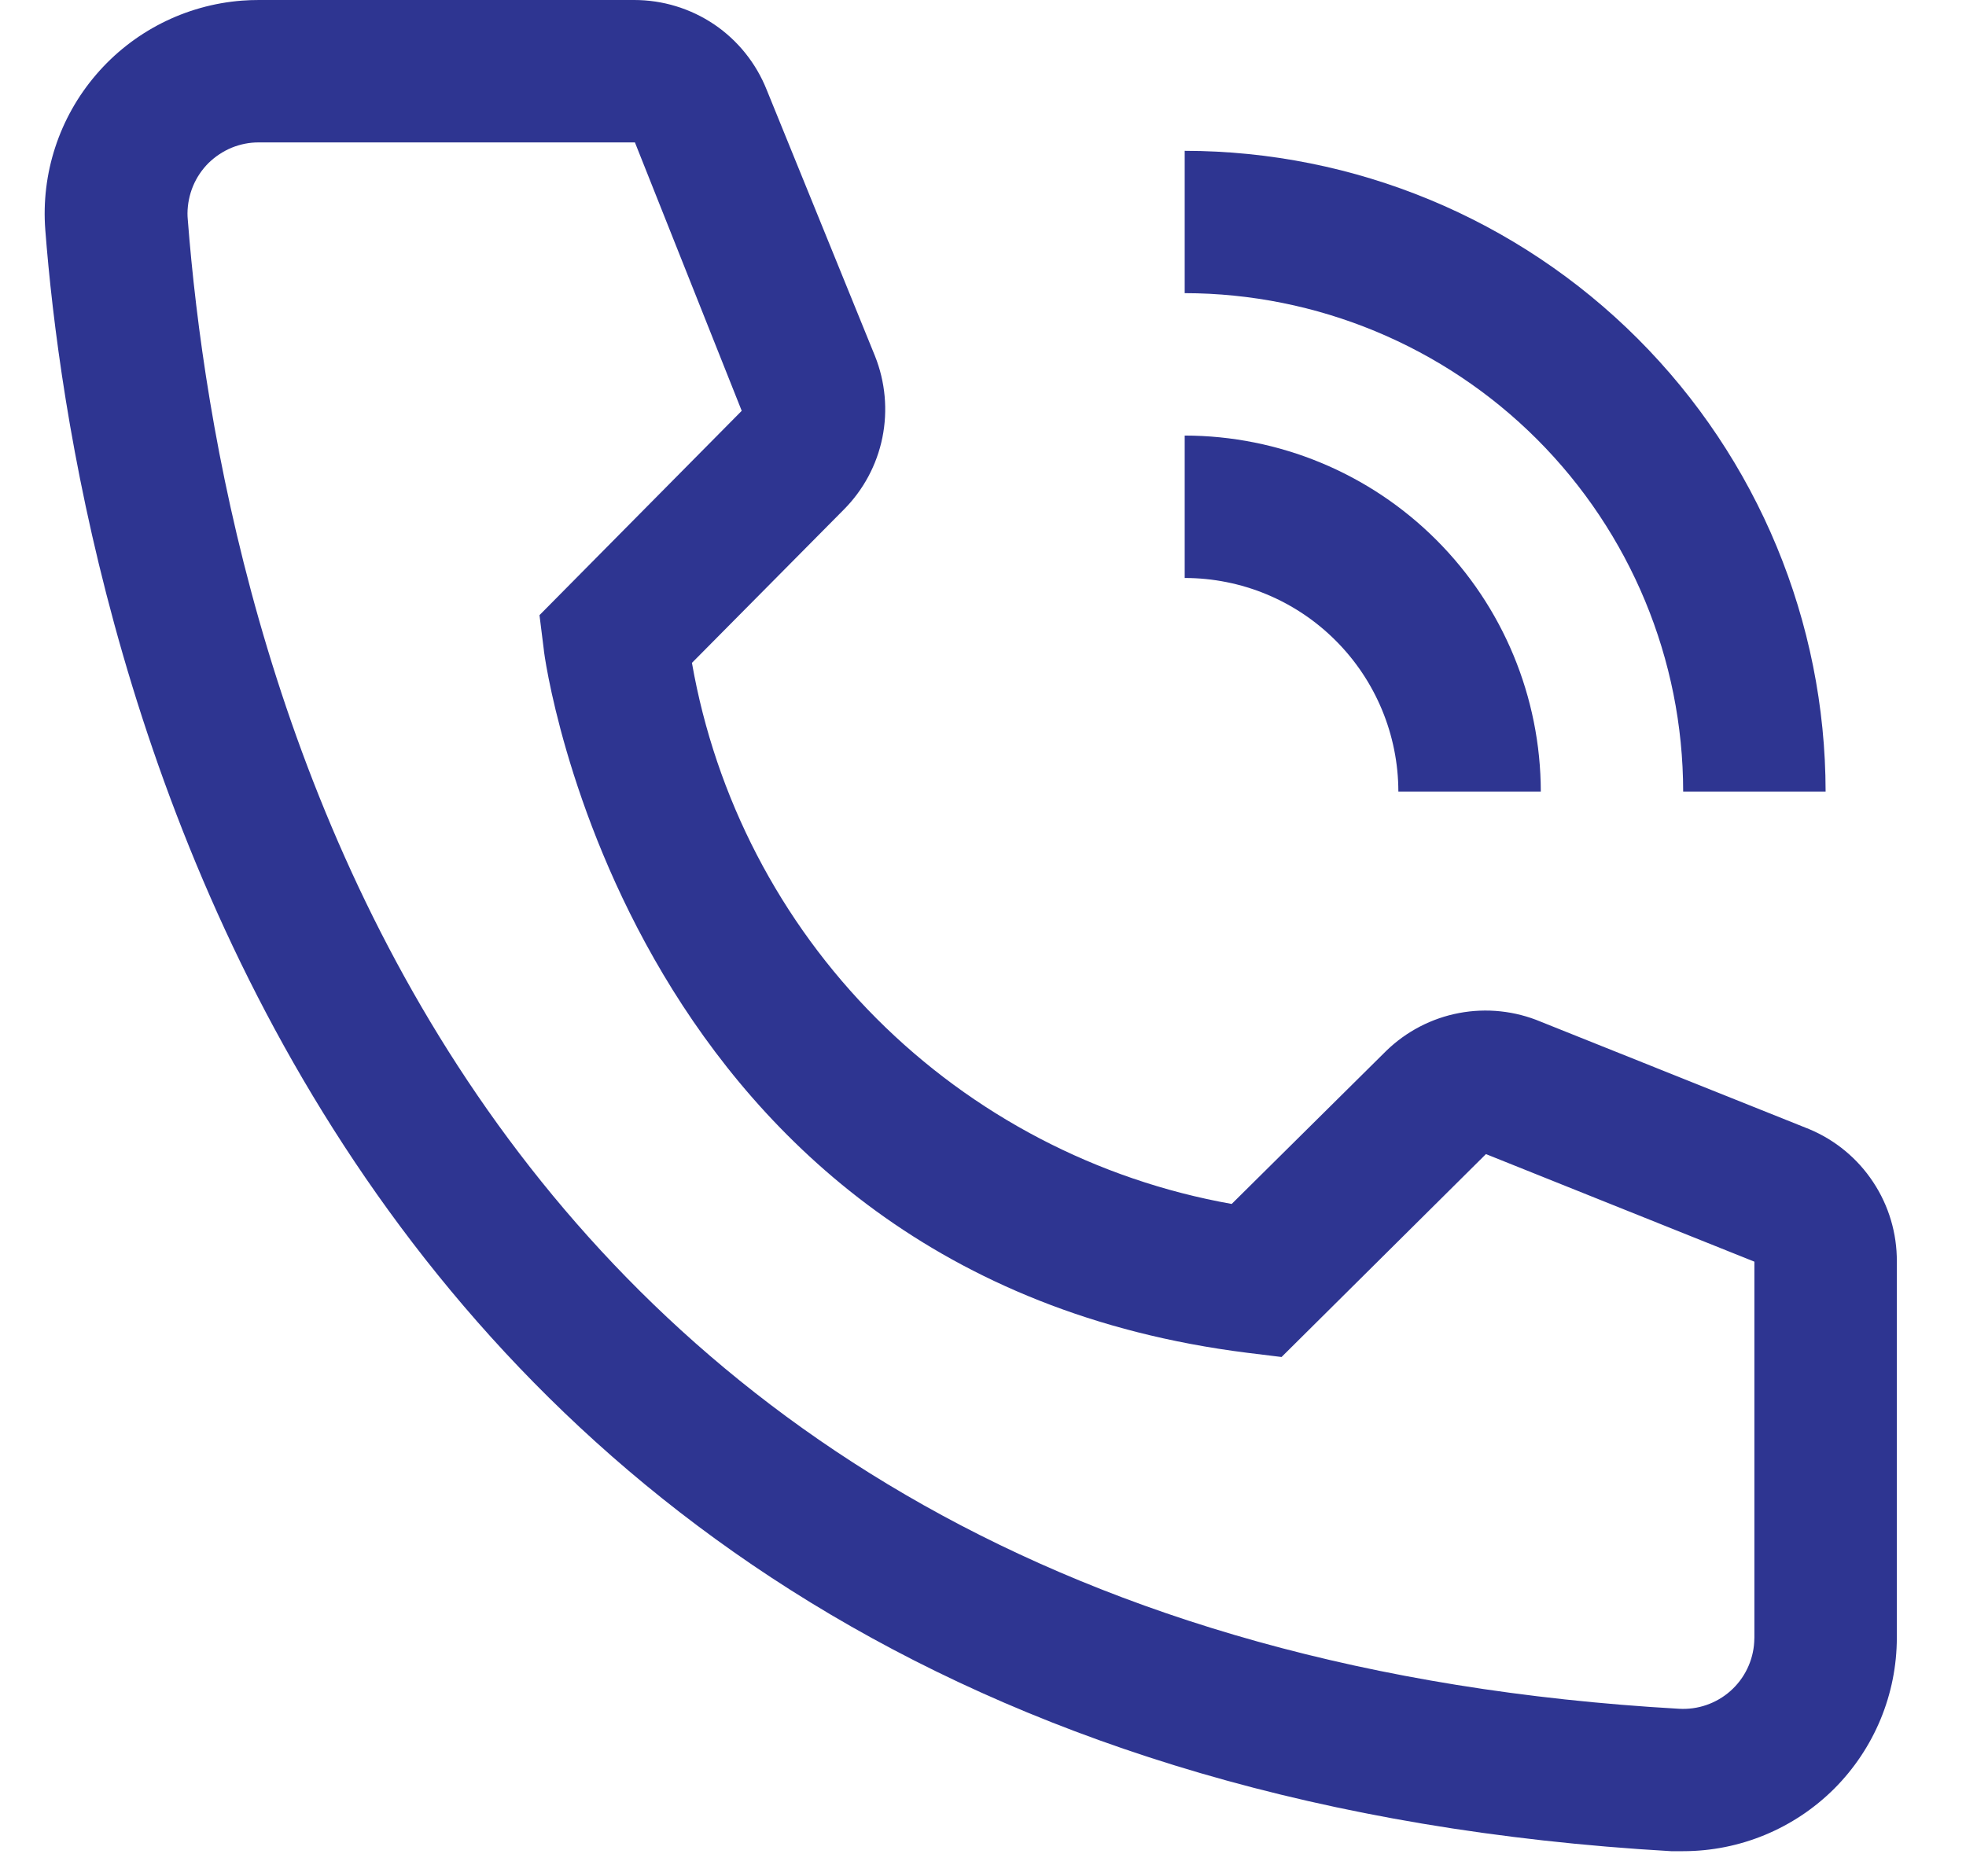 <svg width="22" height="21" viewBox="0 0 22 21" fill="none" xmlns="http://www.w3.org/2000/svg">
<path d="M17.242 8.859H15.648C15.647 8.226 15.395 7.618 14.947 7.17C14.499 6.721 13.891 6.469 13.257 6.469V4.875C14.314 4.876 15.326 5.296 16.073 6.043C16.82 6.79 17.24 7.803 17.242 8.859Z" fill="#2E3591"/>
<path d="M20.429 8.859H18.835C18.834 7.38 18.245 5.963 17.2 4.917C16.154 3.871 14.736 3.283 13.257 3.281V1.688C15.159 1.69 16.982 2.446 18.326 3.79C19.671 5.135 20.427 6.958 20.429 8.859Z" fill="#2E3591"/>
<path d="M18.835 20.719H18.7C3.041 19.818 0.818 6.606 0.507 2.574C0.458 1.942 0.663 1.316 1.076 0.835C1.488 0.354 2.075 0.056 2.707 0.007C2.77 0.002 2.834 7.47143e-07 2.898 7.47143e-07H7.097C7.416 -0 7.728 0.095 7.993 0.274C8.257 0.453 8.461 0.708 8.579 1.004L9.791 3.984C9.907 4.274 9.936 4.592 9.874 4.898C9.812 5.204 9.661 5.485 9.44 5.706L7.743 7.419C8.007 8.926 8.728 10.316 9.808 11.399C10.889 12.482 12.277 13.207 13.783 13.475L15.512 11.762C15.736 11.544 16.02 11.396 16.328 11.338C16.635 11.28 16.953 11.314 17.241 11.435L20.246 12.638C20.538 12.76 20.787 12.966 20.961 13.23C21.136 13.494 21.228 13.804 21.226 14.121V18.328C21.226 18.962 20.974 19.57 20.526 20.019C20.077 20.467 19.469 20.719 18.835 20.719ZM2.898 1.594C2.793 1.593 2.689 1.614 2.593 1.653C2.496 1.693 2.408 1.752 2.333 1.825C2.259 1.899 2.2 1.987 2.16 2.083C2.12 2.18 2.099 2.284 2.098 2.388C2.098 2.411 2.099 2.433 2.101 2.454C2.467 7.172 4.818 18.328 18.787 19.125C18.998 19.138 19.206 19.066 19.364 18.926C19.522 18.786 19.618 18.588 19.63 18.378L19.632 18.328V14.121L16.628 12.917L14.341 15.188L13.958 15.141C7.025 14.272 6.085 7.339 6.085 7.268L6.037 6.885L8.3 4.598L7.105 1.594H2.898Z" fill="#2E3591"/>
</svg>
